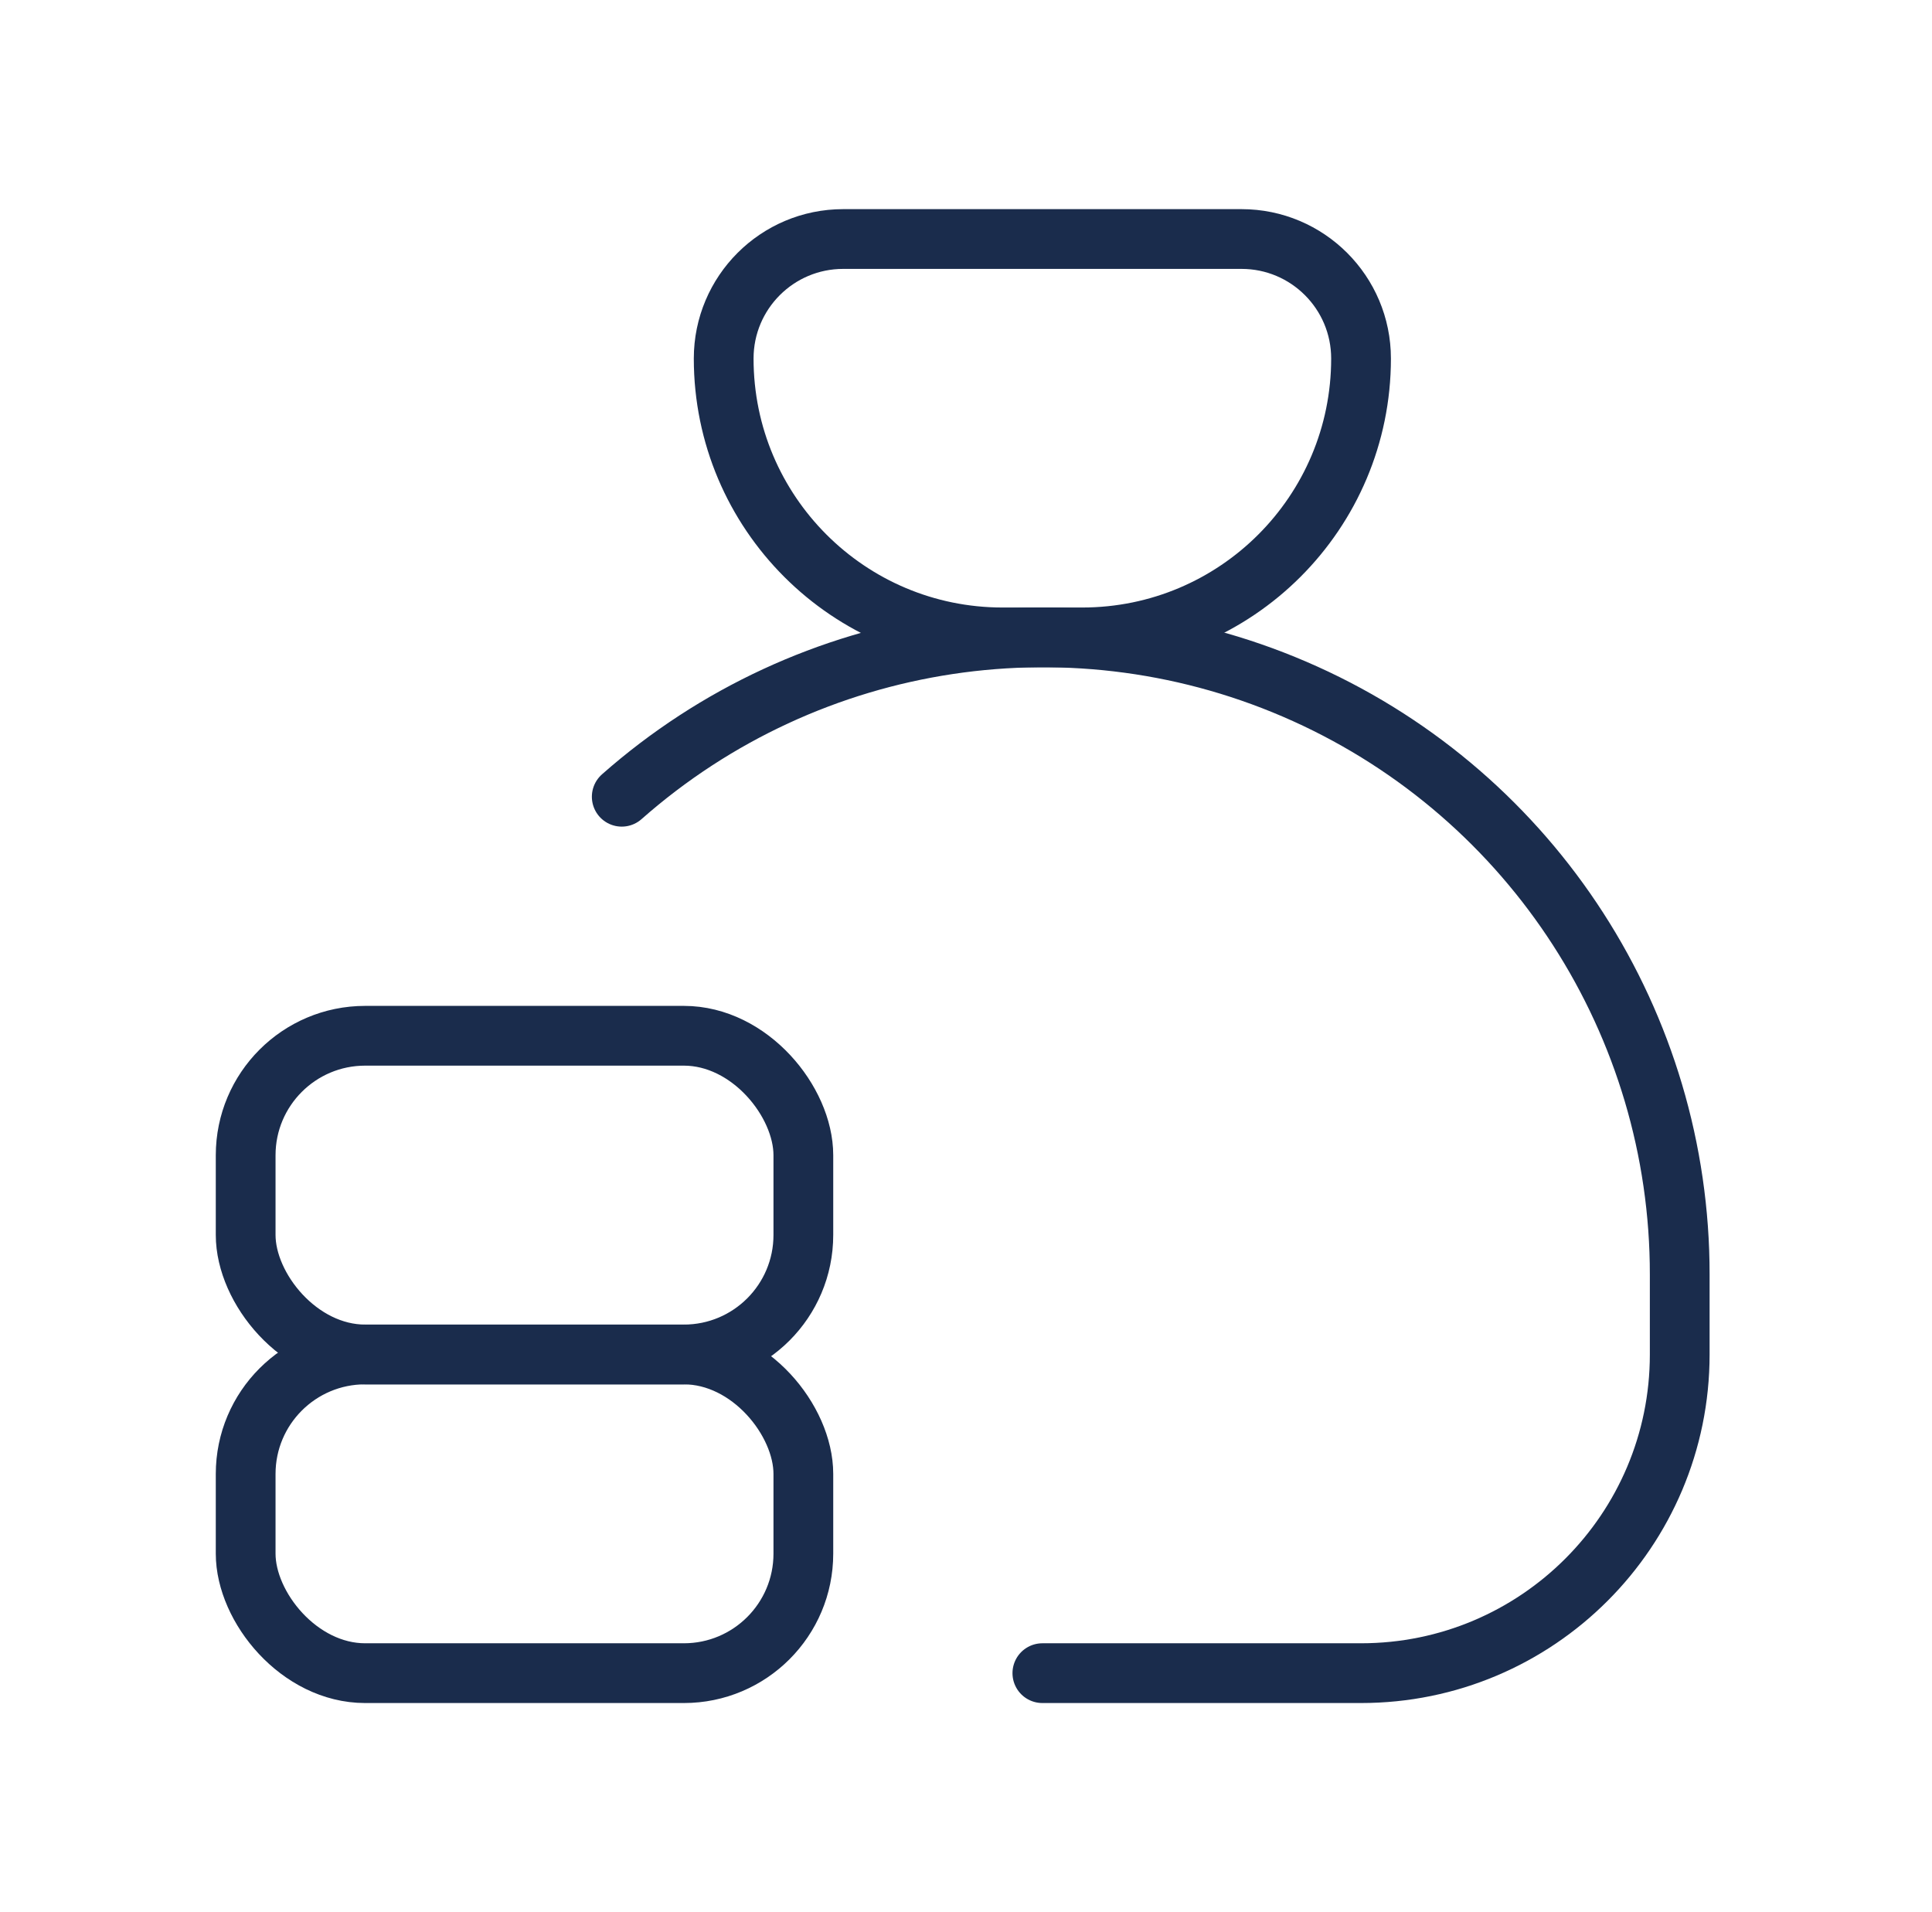 <svg xmlns="http://www.w3.org/2000/svg" width="97" height="96" viewBox="0 0 97 96" fill="none"><rect x="12.334" y="52" width="28" height="16" rx="6" stroke="#1A2C4C" stroke-width="3" stroke-linecap="round" stroke-linejoin="round"></rect><rect x="12.334" y="68" width="28" height="16" rx="6" stroke="#1A2C4C" stroke-width="3" stroke-linecap="round" stroke-linejoin="round"></rect><path fill-rule="evenodd" clip-rule="evenodd" d="M42.334 12H62.334C65.647 12 68.334 14.686 68.334 18V18C68.334 25.732 62.066 32 54.334 32H50.334C42.602 32 36.334 25.732 36.334 18V18C36.334 14.686 39.02 12 42.334 12Z" stroke="#1A2C4C" stroke-width="3" stroke-linecap="round" stroke-linejoin="round"></path><path d="M52.334 84H68.334C77.17 84 84.334 76.837 84.334 68V64C84.347 51.426 76.989 40.013 65.53 34.835C54.072 29.658 40.643 31.68 31.216 40" stroke="#1A2C4C" stroke-width="3" stroke-linecap="round" stroke-linejoin="round"></path></svg>